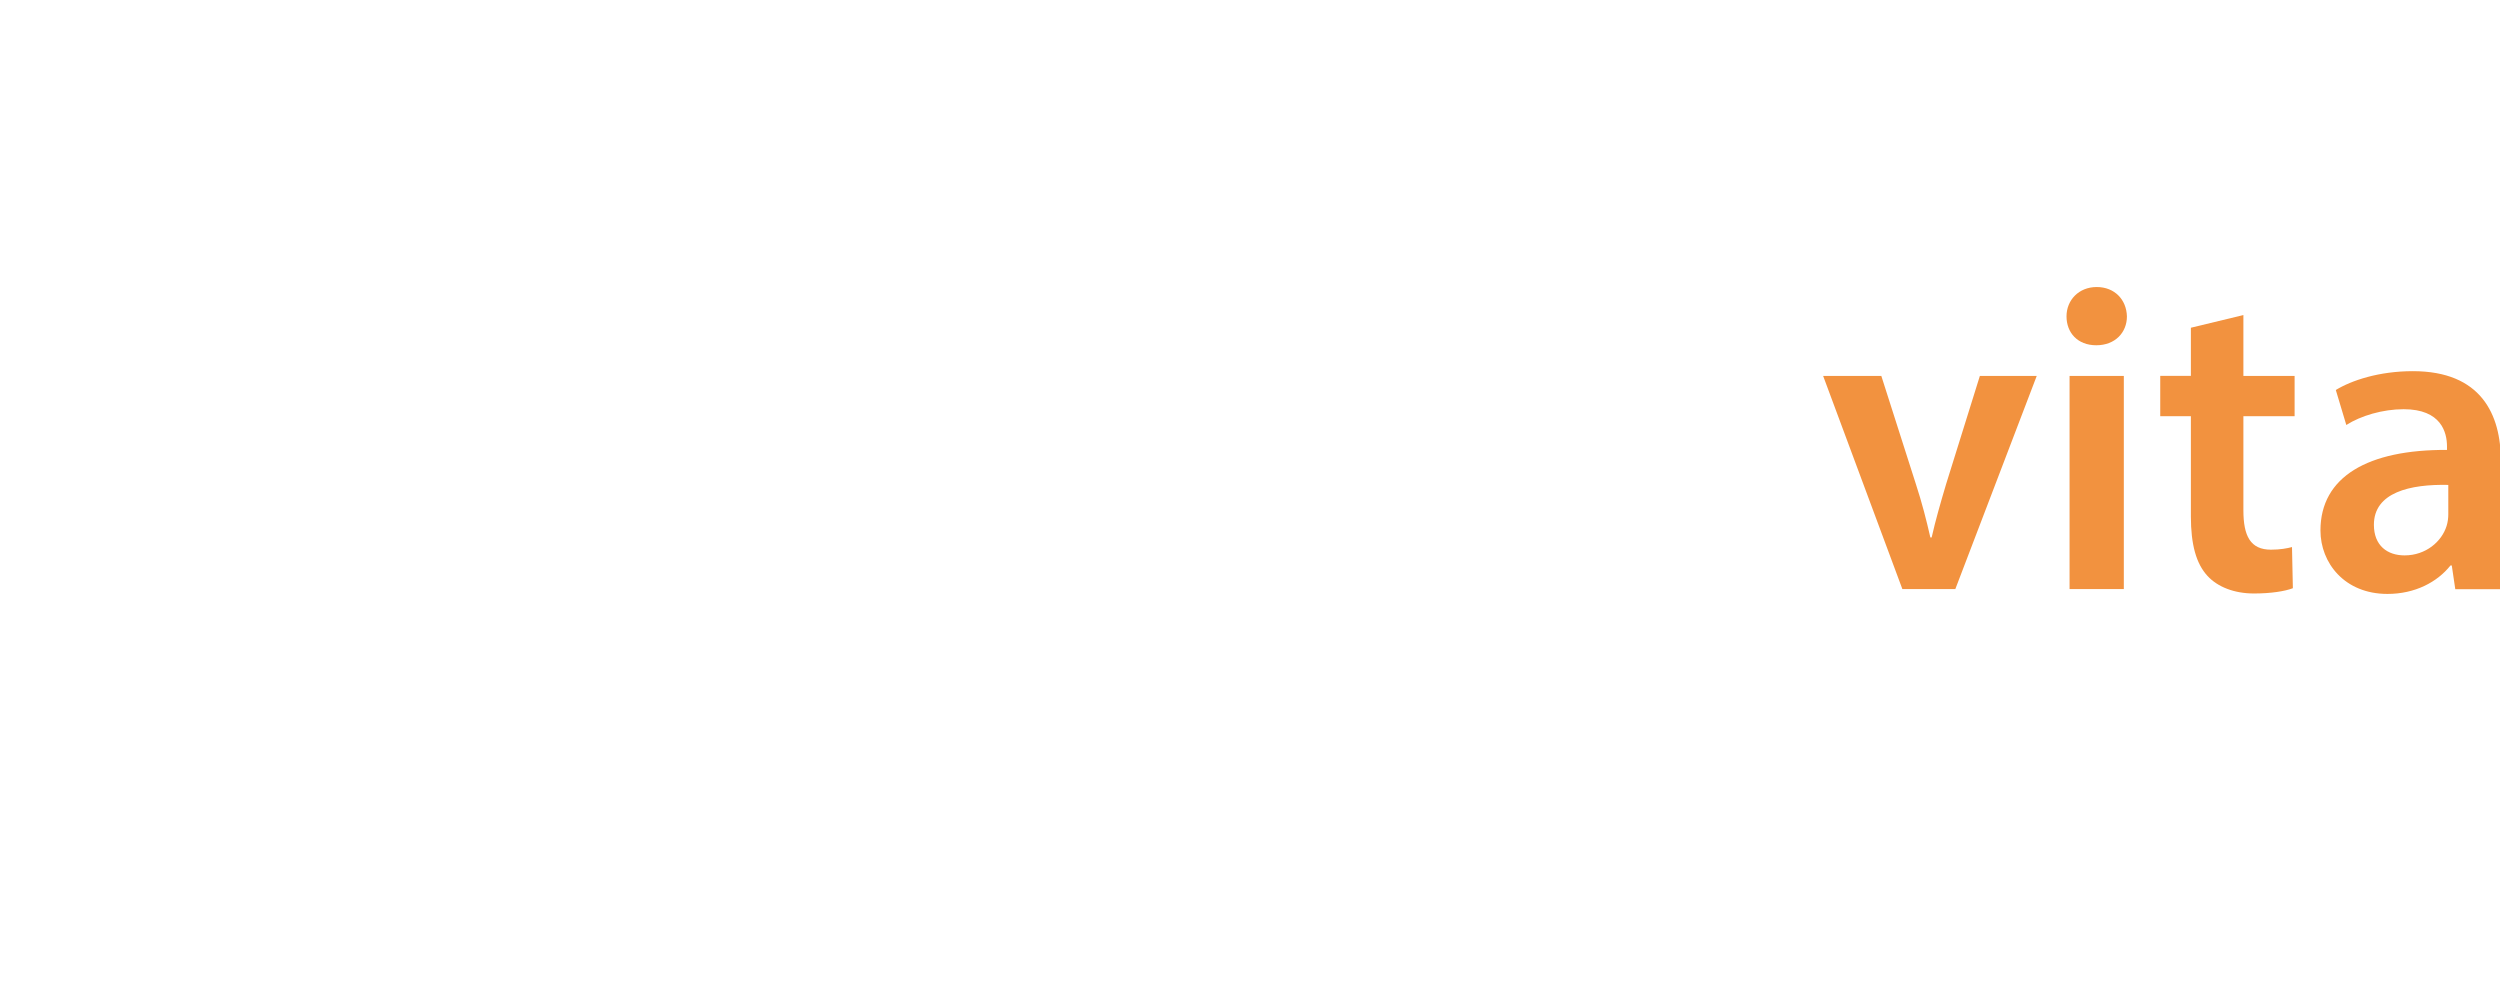 <?xml version="1.0" encoding="UTF-8"?>
<svg id="Ebene_1" data-name="Ebene 1" xmlns="http://www.w3.org/2000/svg" xmlns:xlink="http://www.w3.org/1999/xlink" viewBox="0 0 459.36 183">
  <defs>
    <style>
      .cls-1 {
        filter: url(#drop-shadow-1);
      }

      .cls-2 {
        filter: url(#drop-shadow-3);
      }

      .cls-3 {
        filter: url(#drop-shadow-2);
      }

      .cls-4 {
        fill: #fff;
      }

      .cls-5 {
        fill: #f2923f;
      }
    </style>
    <filter id="drop-shadow-1" x="123.2" y="52.03" width="336.16" height="56.38" filterUnits="userSpaceOnUse">
      <feOffset dx=".71" dy=".71"/>
      <feGaussianBlur result="blur" stdDeviation="1"/>
      <feFlood flood-color="#000" flood-opacity=".25"/>
      <feComposite in2="blur" operator="in"/>
      <feComposite in="SourceGraphic"/>
    </filter>
    <filter id="drop-shadow-2" x="125.03" y="120.08" width="333.59" height="30.33" filterUnits="userSpaceOnUse">
      <feOffset dx=".71" dy=".71"/>
      <feGaussianBlur result="blur-2" stdDeviation="1"/>
      <feFlood flood-color="#000" flood-opacity=".25"/>
      <feComposite in2="blur-2" operator="in"/>
      <feComposite in="SourceGraphic"/>
    </filter>
    <filter id="drop-shadow-3" x="0" y="0" width="156.9" height="183" filterUnits="userSpaceOnUse">
      <feOffset dx=".71" dy=".71"/>
      <feGaussianBlur result="blur-3" stdDeviation=".99"/>
      <feFlood flood-color="#1c1c1b" flood-opacity=".25"/>
      <feComposite in2="blur-3" operator="in"/>
      <feComposite in="SourceGraphic"/>
    </filter>
  </defs>
  <g class="cls-1">
    <path class="cls-4" d="M147.81,107.53l-.56-4.91h-.24c-2.17,3.06-6.36,5.79-11.9,5.79-7.89,0-11.9-5.55-11.9-11.18,0-9.41,8.37-14.56,23.4-14.48v-.8c0-3.22-.88-9.01-8.85-9.01-3.62,0-7.4,1.13-10.13,2.9l-1.61-4.67c3.22-2.09,7.88-3.46,12.79-3.46,11.9,0,14.8,8.12,14.8,15.92v14.56c0,3.38.16,6.67.64,9.33h-6.43ZM146.76,87.66c-7.72-.16-16.49,1.2-16.49,8.77,0,4.58,3.05,6.76,6.67,6.76,5.07,0,8.28-3.22,9.41-6.51.24-.73.4-1.53.4-2.25v-6.76Z"/>
    <path class="cls-4" d="M165.02,79.13c0-4.02-.08-7.32-.32-10.54h6.28l.4,6.43h.16c1.93-3.7,6.43-7.32,12.87-7.32,5.39,0,13.75,3.22,13.75,16.57v23.25h-7.08v-22.44c0-6.28-2.33-11.5-9.01-11.5-4.66,0-8.28,3.3-9.49,7.24-.32.88-.49,2.09-.49,3.3v23.4h-7.08v-28.39Z"/>
    <path class="cls-4" d="M209.67,79.13c0-4.02-.08-7.32-.32-10.54h6.28l.4,6.43h.16c1.93-3.7,6.43-7.32,12.87-7.32,5.39,0,13.75,3.22,13.75,16.57v23.25h-7.08v-22.44c0-6.28-2.33-11.5-9.01-11.5-4.66,0-8.28,3.3-9.49,7.24-.32.88-.49,2.09-.49,3.3v23.4h-7.08v-28.39Z"/>
    <path class="cls-4" d="M258.26,89.35c.16,9.57,6.27,13.51,13.35,13.51,5.07,0,8.12-.89,10.78-2.01l1.2,5.07c-2.49,1.13-6.76,2.41-12.95,2.41-11.98,0-19.14-7.88-19.14-19.63s6.92-20.99,18.26-20.99c12.71,0,16.09,11.18,16.09,18.34,0,1.44-.16,2.57-.24,3.3h-27.35ZM279.01,84.28c.08-4.5-1.85-11.5-9.81-11.5-7.16,0-10.3,6.6-10.86,11.5h20.67Z"/>
    <path class="cls-4" d="M294.62,79.13c0-4.02-.08-7.32-.32-10.54h6.27l.4,6.43h.16c1.93-3.7,6.43-7.32,12.87-7.32,5.39,0,13.76,3.22,13.76,16.57v23.25h-7.08v-22.44c0-6.28-2.33-11.5-9.01-11.5-4.67,0-8.29,3.3-9.49,7.24-.32.88-.48,2.09-.48,3.3v23.4h-7.08v-28.39Z"/>
    <path class="cls-5" d="M344.97,68.36l6.35,19.87c1.13,3.46,1.93,6.6,2.66,9.81h.24c.73-3.22,1.61-6.27,2.66-9.81l6.2-19.87h10.45l-14.96,39.17h-9.73l-14.56-39.17h10.7Z"/>
    <path class="cls-5" d="M390.1,57.42c0,2.97-2.17,5.31-5.63,5.31s-5.47-2.33-5.47-5.31,2.25-5.39,5.55-5.39,5.47,2.33,5.55,5.39ZM379.56,107.53v-39.17h9.97v39.17h-9.97Z"/>
    <path class="cls-5" d="M411.5,57.18v11.18h9.41v7.4h-9.41v17.29c0,4.74,1.29,7.24,5.07,7.24,1.69,0,2.97-.24,3.86-.48l.16,7.56c-1.45.56-4.02.97-7.16.97-3.62,0-6.67-1.21-8.52-3.22-2.09-2.25-3.06-5.79-3.06-10.94v-18.42h-5.63v-7.4h5.63v-8.85l9.65-2.33Z"/>
    <path class="cls-5" d="M450.43,107.53l-.64-4.34h-.24c-2.42,3.06-6.52,5.23-11.58,5.23-7.89,0-12.31-5.71-12.31-11.66,0-9.9,8.77-14.88,23.25-14.8v-.64c0-2.57-1.05-6.84-7.96-6.84-3.86,0-7.88,1.2-10.54,2.9l-1.93-6.43c2.9-1.77,7.96-3.46,14.16-3.46,12.55,0,16.17,7.96,16.17,16.49v14.16c0,3.54.16,7,.56,9.41h-8.93ZM449.15,88.39c-7-.16-13.67,1.37-13.67,7.32,0,3.86,2.5,5.63,5.63,5.63,3.94,0,6.84-2.57,7.72-5.39.24-.73.32-1.53.32-2.17v-5.39Z"/>
  </g>
  <g class="cls-3">
    <path class="cls-4" d="M125.03,121.85c1.35-.22,3.12-.42,5.38-.42,2.77,0,4.8.64,6.08,1.8,1.19,1.03,1.9,2.61,1.9,4.54s-.58,3.51-1.67,4.64c-1.48,1.58-3.9,2.38-6.63,2.38-.84,0-1.61-.03-2.26-.2v8.69h-2.8v-21.44ZM127.83,132.31c.61.16,1.39.23,2.32.23,3.38,0,5.44-1.64,5.44-4.63s-2.03-4.25-5.12-4.25c-1.23,0-2.16.1-2.64.23v8.43Z"/>
    <path class="cls-4" d="M141.89,132.57c0-1.83-.03-3.41-.13-4.86h2.48l.1,3.06h.13c.71-2.09,2.42-3.41,4.32-3.41.32,0,.54.03.8.1v2.67c-.29-.07-.58-.1-.97-.1-2,0-3.42,1.51-3.8,3.64-.07.38-.13.84-.13,1.32v8.31h-2.8v-10.72Z"/>
    <path class="cls-4" d="M161.24,143.29l-.23-1.96h-.1c-.87,1.23-2.54,2.32-4.76,2.32-3.15,0-4.76-2.22-4.76-4.47,0-3.77,3.35-5.83,9.37-5.79v-.32c0-1.29-.35-3.61-3.54-3.61-1.45,0-2.96.45-4.06,1.16l-.65-1.87c1.29-.84,3.16-1.38,5.12-1.38,4.76,0,5.92,3.25,5.92,6.37v5.83c0,1.35.07,2.67.26,3.73h-2.57ZM160.82,135.34c-3.09-.07-6.6.48-6.6,3.51,0,1.83,1.22,2.7,2.67,2.7,2.03,0,3.32-1.29,3.76-2.61.1-.29.16-.61.16-.9v-2.7Z"/>
    <path class="cls-4" d="M169.79,127.71l2.22,3.35c.58.87,1.06,1.67,1.58,2.54h.1c.52-.93,1.03-1.74,1.55-2.58l2.19-3.32h3.06l-5.31,7.53,5.47,8.05h-3.22l-2.29-3.51c-.61-.9-1.13-1.77-1.67-2.7h-.07c-.52.93-1.06,1.77-1.64,2.7l-2.25,3.51h-3.12l5.54-7.95-5.28-7.63h3.15Z"/>
    <path class="cls-4" d="M186.88,123.33c.03.97-.67,1.74-1.8,1.74-1,0-1.71-.77-1.71-1.74s.74-1.77,1.77-1.77,1.74.77,1.74,1.77ZM183.72,143.29v-15.58h2.83v15.58h-2.83Z"/>
    <path class="cls-4" d="M191.22,140.39c.84.55,2.32,1.13,3.73,1.13,2.06,0,3.03-1.03,3.03-2.32s-.8-2.09-2.9-2.86c-2.8-1-4.12-2.54-4.12-4.41,0-2.51,2.03-4.57,5.37-4.57,1.58,0,2.96.45,3.83.97l-.71,2.06c-.61-.39-1.74-.9-3.19-.9-1.68,0-2.61.97-2.61,2.13,0,1.29.93,1.87,2.96,2.64,2.7,1.03,4.09,2.38,4.09,4.7,0,2.74-2.13,4.67-5.83,4.67-1.7,0-3.28-.42-4.38-1.06l.71-2.16Z"/>
    <path class="cls-4" d="M212.17,143.29v-13.42h-2.19v-2.16h2.19v-.74c0-2.19.48-4.19,1.8-5.44,1.06-1.03,2.48-1.45,3.8-1.45,1,0,1.87.23,2.41.45l-.38,2.19c-.42-.19-1-.35-1.8-.35-2.42,0-3.03,2.13-3.03,4.51v.84h3.76v2.16h-3.76v13.42h-2.8Z"/>
    <path class="cls-4" d="M234.66,139.04c0,1.61.03,3.03.13,4.25h-2.51l-.16-2.54h-.07c-.74,1.26-2.38,2.9-5.15,2.9-2.45,0-5.38-1.35-5.38-6.82v-9.11h2.83v8.63c0,2.96.9,4.96,3.48,4.96,1.9,0,3.22-1.32,3.73-2.58.16-.42.26-.93.26-1.45v-9.56h2.83v11.33ZM223.62,123.3c0-.9.74-1.64,1.64-1.64s1.57.71,1.57,1.64c0,.87-.64,1.64-1.57,1.64s-1.64-.77-1.64-1.64ZM229.61,123.3c0-.9.71-1.64,1.61-1.64s1.58.71,1.58,1.64c0,.87-.64,1.64-1.58,1.64s-1.61-.77-1.61-1.64Z"/>
    <path class="cls-4" d="M239.71,132.57c0-1.83-.03-3.41-.13-4.86h2.48l.1,3.06h.13c.71-2.09,2.42-3.41,4.32-3.41.32,0,.54.03.8.1v2.67c-.29-.07-.58-.1-.97-.1-2,0-3.42,1.51-3.8,3.64-.07.38-.13.84-.13,1.32v8.31h-2.8v-10.72Z"/>
    <path class="cls-4" d="M257.86,121.85c1.35-.22,3.12-.42,5.38-.42,2.77,0,4.8.64,6.08,1.8,1.19,1.03,1.9,2.61,1.9,4.54s-.58,3.51-1.67,4.64c-1.48,1.58-3.9,2.38-6.63,2.38-.84,0-1.61-.03-2.26-.2v8.69h-2.8v-21.44ZM260.66,132.31c.61.16,1.39.23,2.32.23,3.38,0,5.44-1.64,5.44-4.63s-2.03-4.25-5.12-4.25c-1.23,0-2.16.1-2.64.23v8.43Z"/>
    <path class="cls-4" d="M275.08,120.44h2.83v9.72h.07c.45-.8,1.16-1.51,2.03-2,.84-.48,1.83-.8,2.9-.8,2.09,0,5.44,1.29,5.44,6.66v9.27h-2.83v-8.95c0-2.51-.93-4.63-3.6-4.63-1.83,0-3.29,1.29-3.8,2.83-.16.39-.2.8-.2,1.35v9.4h-2.83v-22.86Z"/>
    <path class="cls-4" d="M293.9,127.71l3.41,9.21c.35,1.03.74,2.25,1,3.19h.07c.29-.93.61-2.13,1-3.25l3.09-9.15h2.99l-4.25,11.11c-2.03,5.34-3.41,8.08-5.35,9.75-1.38,1.22-2.77,1.7-3.47,1.83l-.71-2.38c.71-.23,1.64-.68,2.48-1.39.77-.61,1.74-1.7,2.38-3.16.13-.29.23-.51.23-.67s-.07-.39-.2-.74l-5.76-14.36h3.09Z"/>
    <path class="cls-4" d="M307.8,140.39c.84.55,2.32,1.13,3.73,1.13,2.06,0,3.03-1.03,3.03-2.32s-.8-2.09-2.9-2.86c-2.8-1-4.12-2.54-4.12-4.41,0-2.51,2.03-4.57,5.37-4.57,1.58,0,2.96.45,3.83.97l-.71,2.06c-.61-.39-1.74-.9-3.19-.9-1.68,0-2.61.97-2.61,2.13,0,1.29.93,1.87,2.96,2.64,2.7,1.03,4.09,2.38,4.09,4.7,0,2.74-2.13,4.67-5.83,4.67-1.7,0-3.28-.42-4.38-1.06l.71-2.16Z"/>
    <path class="cls-4" d="M324.44,123.33c.03.97-.67,1.74-1.8,1.74-1,0-1.71-.77-1.71-1.74s.74-1.77,1.77-1.77,1.74.77,1.74,1.77ZM321.28,143.29v-15.58h2.83v15.58h-2.83Z"/>
    <path class="cls-4" d="M343.27,135.37c0,5.76-3.99,8.27-7.76,8.27-4.22,0-7.47-3.09-7.47-8.02,0-5.22,3.41-8.27,7.73-8.27s7.5,3.25,7.5,8.02ZM330.9,135.53c0,3.41,1.96,5.99,4.73,5.99s4.73-2.54,4.73-6.05c0-2.64-1.32-5.99-4.67-5.99s-4.8,3.09-4.8,6.05Z"/>
    <path class="cls-4" d="M350.6,123.24v4.47h4.06v2.16h-4.06v8.4c0,1.93.55,3.03,2.13,3.03.74,0,1.29-.1,1.64-.2l.13,2.13c-.55.23-1.42.39-2.51.39-1.32,0-2.38-.42-3.06-1.19-.81-.84-1.1-2.22-1.1-4.06v-8.5h-2.42v-2.16h2.42v-3.73l2.77-.74Z"/>
    <path class="cls-4" d="M358.19,120.44h2.83v9.72h.07c.45-.8,1.16-1.51,2.03-2,.84-.48,1.83-.8,2.9-.8,2.09,0,5.44,1.29,5.44,6.66v9.27h-2.83v-8.95c0-2.51-.93-4.63-3.6-4.63-1.83,0-3.29,1.29-3.8,2.83-.16.39-.2.8-.2,1.35v9.4h-2.83v-22.86Z"/>
    <path class="cls-4" d="M377.98,136.02c.06,3.83,2.51,5.41,5.34,5.41,2.03,0,3.25-.35,4.31-.8l.49,2.03c-1,.45-2.71.97-5.19.97-4.8,0-7.66-3.16-7.66-7.86s2.77-8.4,7.31-8.4c5.09,0,6.44,4.47,6.44,7.34,0,.58-.07,1.03-.1,1.32h-10.95ZM386.28,133.99c.03-1.8-.74-4.6-3.93-4.6-2.86,0-4.12,2.64-4.35,4.6h8.27Z"/>
    <path class="cls-4" d="M392.88,132.57c0-1.83-.03-3.41-.13-4.86h2.48l.1,3.06h.13c.71-2.09,2.42-3.41,4.32-3.41.32,0,.55.03.8.1v2.67c-.29-.07-.58-.1-.97-.1-2,0-3.41,1.51-3.8,3.64-.07.38-.13.84-.13,1.32v8.31h-2.8v-10.72Z"/>
    <path class="cls-4" d="M412.22,143.29l-.23-1.96h-.1c-.87,1.23-2.54,2.32-4.76,2.32-3.15,0-4.76-2.22-4.76-4.47,0-3.77,3.35-5.83,9.37-5.79v-.32c0-1.29-.35-3.61-3.54-3.61-1.45,0-2.96.45-4.06,1.16l-.65-1.87c1.29-.84,3.16-1.38,5.12-1.38,4.76,0,5.92,3.25,5.92,6.37v5.83c0,1.35.07,2.67.26,3.73h-2.57ZM411.8,135.34c-3.09-.07-6.6.48-6.6,3.51,0,1.83,1.22,2.7,2.67,2.7,2.03,0,3.32-1.29,3.76-2.61.1-.29.16-.61.16-.9v-2.7Z"/>
    <path class="cls-4" d="M419.45,132.8c0-2-.07-3.61-.13-5.09h2.54l.13,2.67h.07c1.16-1.9,2.99-3.03,5.53-3.03,3.77,0,6.6,3.19,6.6,7.92,0,5.6-3.41,8.37-7.08,8.37-2.06,0-3.86-.9-4.8-2.44h-.07v8.46h-2.8v-16.87ZM422.25,136.95c0,.42.07.8.13,1.16.51,1.96,2.22,3.31,4.25,3.31,2.99,0,4.73-2.44,4.73-6.02,0-3.12-1.64-5.79-4.64-5.79-1.93,0-3.73,1.39-4.28,3.51-.1.35-.19.77-.19,1.16v2.67Z"/>
    <path class="cls-4" d="M441.27,123.33c.03.97-.67,1.74-1.8,1.74-1,0-1.71-.77-1.71-1.74s.74-1.77,1.77-1.77,1.74.77,1.74,1.77ZM438.12,143.29v-15.58h2.83v15.58h-2.83Z"/>
    <path class="cls-4" d="M447.58,136.02c.06,3.83,2.51,5.41,5.34,5.41,2.03,0,3.25-.35,4.31-.8l.49,2.03c-1,.45-2.71.97-5.19.97-4.8,0-7.66-3.16-7.66-7.86s2.77-8.4,7.31-8.4c5.09,0,6.44,4.47,6.44,7.34,0,.58-.07,1.03-.1,1.32h-10.95ZM455.88,133.99c.03-1.8-.74-4.6-3.93-4.6-2.86,0-4.12,2.64-4.35,4.6h8.27Z"/>
  </g>
  <g class="cls-2">
    <path class="cls-4" d="M22.06,18.32c-.22-.44-.46-.11-.67.36.96.79-.27-.25.67-.36Z"/>
    <path class="cls-4" d="M88.53,120.6s.02,0,.03,0c0-.02-.01-.03-.02-.05,0,.02,0,.03,0,.06Z"/>
    <path class="cls-4" d="M36.26,32.32c.15.26-.12,1.19.48.81-.05.39-.69.74-.43,1.01.66-.48.84-1.78.5-2.4.02-.11.05-.17.08-.24-.16.37-.37.64-.63.82Z"/>
    <path class="cls-4" d="M35.72,32.52c.23.01.38-.1.54-.2-.07-.11-.21-.11-.54.2Z"/>
    <path class="cls-4" d="M46.63,41.13c-.08-.11-.18-.13-.3-.12.03.06.11.11.3.12Z"/>
    <path class="cls-4" d="M36.89,31.5c.02-.05.05-.11.07-.17-.03.04-.04.11-.07.17Z"/>
    <path class="cls-4" d="M26.33,19.95c.08-.07.15-.06.23-.11-.08-.05-.16-.06-.23.11Z"/>
    <path class="cls-4" d="M99.89,104.49s0,.02,0,.02c.08.12.15.25.26.37.02-.15-.06-.23-.26-.39Z"/>
    <path class="cls-4" d="M23.18,18.39c-.18.59.02,1.38-.05,2.02.7-.78.14-1.29.05-2.02Z"/>
    <path class="cls-4" d="M36.27,31.07c-.22.21-.35.51-.55.45-.04.39.4-.03.6.02.01-.12.07-.65-.05-.48Z"/>
    <path class="cls-4" d="M37.74,33.76c.47.2,1.46.25,1.84-.24l-1.84.24Z"/>
    <path class="cls-4" d="M40.73,38.25c.34.26.58.08.61-.53-.24.19-.46.25-.61.53Z"/>
    <path class="cls-4" d="M42.36,36.73c-.67.78.4.5.11.93.08-.38.16-.76-.11-.93Z"/>
    <path class="cls-4" d="M48.33,43.77c.3-.64-.36-.52-.54-.61-.7.59.69.11.54.61Z"/>
    <path class="cls-4" d="M51.3,44.98l-.43.65c.18.09.66-.09.68-.45-.22.03-.18-.09-.25-.2Z"/>
    <polygon class="cls-4" points="88.49 103.55 88.75 103.16 88.14 103.18 88.49 103.55"/>
    <polygon class="cls-4" points="78.37 148.63 78.29 148.73 79.22 149.56 78.37 148.63"/>
    <path class="cls-4" d="M107.7,182.73c-.08.45.27.26.67-.05-.26-1.02.06.32-.67.05Z"/>
    <path class="cls-4" d="M144.01,39.03c-1.65,0-3.82.24-5.25-.49-6.2-.33-12.99-3.07-19.71-.68.43.38.17,1.11-.13,1.37l-.15-.37-.35.97c-.47.18-.49-.96-.09-1.19-2.67.53-4.92,1.5-7.52,2.09.25,1.29-1.29.52-.9,1.85-.2-.2-.12-.3-.14-.58-1.48,1.28-1.52,1.35-3.74.47-7.17,1.95-12.63,6.97-17.78,11.79-2.02,2.26-3.64,4.74-5.09,7.3-.07-.22-.14-.42-.21-.69-.6-.49-1.62-.03-1.87-.93.85-1.25-1-1.55-1.07-2.55-.87.89-2.28.56-2.37-.43l1.54-.8c-2.48-1.55-3.41-5.9-7.14-6.99l.61-.83c-3.02-1.76-4.31-5.01-7.92-5.93-.21-.99-.94-2.2-1.54-2.79-1.43-.18-1.66-.54-3.17-.08-.38-.22-.02-.98.1-1.35-.87-1.17-.99-3.16-2.92-2.72l.53-.67c-1.44-.11-3.38-.36-3.78-1.92-.76.36-1.94-.21-2.11.93-.51-.17.64-1.33-.33-.93l1.15-.68c-2.1-2.04-4.49-2.99-7.18-4,.13-1.68-2.32-1.33-3.27-2.84-1.2.21-2.07-1.6-3.55-.33l.37-.77c-1.05-.69-2.55-1.47-3.88-2.54-.78-.63-1.31.53-2.16.63l.3-.8c-.97.14-1.68,1.3-2.28,1.99-.36-.77-.64-.24-1.01-.99.73-.24,1.54-.89,2.37-1.81-.83-.74-2.55.95-2.68-.51-.73-.6-1.5-.48-1.9.6.29-.29-.33-.81.28-1.15-.59-.15-1.02-.13-1.49.17.1.07.21.2.34.21-.55.74-1.12.52-1.35,1.8.39-.24.47-.42.82-.21-.42.8-1.46.77-1.5-.06-.07-.97,1.08-1.26.75-1.92-.78.58-1.54,1.16-2.26,1.79.51-.66.98.05.6.89l.77-.37-.27.89c1.15-.05,1.59,1.08,2.88.72l-.11-1.04c.64.17,1.73-.83,1.94.44-.4.22-.36.74-.53,1.24.2-.11.49-.4.61-.19l-.85,1.41c1.02-1.92,1.95-.1,2.34-.3l-.2.24c.65.99.18-.89.81-.67.42.47-.48,1.69-.28,2.51.89.32,2.96-.05,3.38,1.56.9.14,2.03.09,3.08-.16.69.39-.86,1.44.2,1.19-.36.46-.56,1.03-.77,1.54.39-.54,1.22.81,1.41-.76.83.85,1.84,1.64,3.02,2.04-.39-.13-1.03.67-1.03,1.28,1-.54,2.15-.49,2.82.32.59-.88.3-1.06.97-1.85.22-.05.69-.29.86-.08-.5.98-1.49,2.32-.78,2.88-1.18,1.26-1.13-1.06-1.77.56-1.1.89-2.44.08-2.29-.81-1.45.8.42.48-.49,1.59.64.28,1.32-.14,2.36.29.43-.59.18-.89.94-1.09,1.69-.66.38,1.6.54,1.79-.22.05-.41-.02-.62.03.23.78,1,.11,1.5.59-1.02,1.68-1.01-.48-1.92.36l-.42,1.41c.71.76,1.17-1.12,1.73-.07l-.53.49.8.04c.45-.57,1-1.53.44-1.76,1.44-1.28.6.1,1.56.38.9-.67-.38-.16.26-1.02.51-.83,1.05-.46,1.54-.3.62.48-.4,1.16-.6,1.91-.22.04-.78-.21-.35-.65-1.43.3-1.05,2.01-2.03,2.21.17.93.94-.09,1.46-.13-.1-.24.74-.78.86-1.18,2.81-1.47-.69,2.15.54,2.52.98-1.6,2.92-.96,3.54-3.09.44-.06,1.02-.15,1.13.21-1.08.75-.23,1.11-1.45,1.64l.33.3-1.49.71c-.19.98-.15,2.16-.35,2.77.84,0,.65-1.05,1.41-.79-.63.32-.65,1.03-.4,1.24-.15-.8,1.18-1.35,1.7-1.3.51.42.08,1.65-.19,1.8l-1.19.39c.98-.37-.17.49.45.53l2.26-1.56c.51.06.1.93.32.91l-1,.11c.83.38-1.19,1.53-.22,1.78l.84-.56c.02.23-.23.61-.6.76.58-.41.84.03,1.17,0l-.41.51c.56-.06,1.9-.76,1.32.47.85-1.36-.3-.33-.26-1.27.52-1.11,1.2-.34,1.43-.35-1.21,1.16.57.78.88,1.12-.24.61-.28.96-.42,1.33l.91-.65c-1.43,1.62.99.29.86,1.13-.66.27-1.25.89-1.23,1.36.83-1.46,1.98-.81,2.67-1.66.22,1.05-1.63,1.24-2.26,2.22,1.22-.53.1,1.27,1.47.4-.08-.82.82-.62,1.43-1,.47.7-.61.38-.64,1.2.4.1,1.63-.39,1.6-1.1.08.59,1.58-.02,1.22,1.05-.6.83-1.02-.46-1.35.26.7.93,2.24-1.22,3.22-.62.1-.71,1.73-1.55,2.54-1.53.48,1.23-.81-.01-1.46,1.18l.46.25c-.9,1.66-3.11.81-3.77,2.24h.78c-.45.24-1.24.71-1.46,1.18,1.01-.7,1.01.71,1.29.59.85-.59-.5-.12.17-.58.57.23,2.03-.68,2.08.38-.85.11-.97,1.04-1.54,1.27-.07.59,1.02-.68.96.13l-.52.34c1.25,1.8,2.97,3.84,6.13,3.87-.63.9-.27,1.52-.24,2.83,0-.6.86-.64,1.13-.49l-.67,1.12c-.21.92,1.19.95,2.09,1.06-.13.22-.38.43-.63.63-.34.91.89.11,1.23.15l-.5.78.73-.39c.72.21.96.97-.22,1.64.34.05.67.09.85-.36-.35.9.47,2.21,1.4,2.84.03-.59.41-.77,1.11-1.25,1.3-.63-.11.34.82.26-.45.28-.67.97-1.27.75-.87,2.12,1.37,2.99,1.86,4.68.36.19.52-.01.93-.05-.29.62-.18,1.07.05,1.47-.11.62-.97.7-1.9,1.48.69.26.02.55,1.23.77.82.76-1.9.21-1.59,1.02-.4-.11.7.22.29.23.89,2.08-.54-.53-2.33,1.21-.47,3.1.05,6.37-1.24,9.06-.02-.19.95-.09.91.2-2-.09.36,1.05-.5,1.41-.4-.11-.48-.37-.63-.53-1.04,1.17,0,2.45-1.03,3.55.66,1.28-1.19,2.44-.25,3.35-.77-.27-.64.47-1.05.69,2.28,1.05-1,2.26.51,3.45l-.41-.06c0,3.22-.57,6.76.67,10.06.35,1.83-1.62,4.12-.37,6.11.35.35.83,0,1.08.28,0,.52-.73.07-.98.3,1.06.9.08,2.37.29,3.64.39.1.55.43,1.09.23-1.38,1.64,1.05,3.2.17,4.83,1.92-.88,1.24.63,1.82,1.02-.03.3-.56.43-.96.42.46,1,.65,1.55.37,2.93.36.53,1.48.42,1.34,1.19-1.26.77.31,1.46-.01,2.26,1.13-.48,2.3.11,1.97.91l-1.7.26c1.64,1.82.77,5.5,3.69,7.23l-.88.52c.42.44.73.92,1.01,1.41-.18.11-.37.21-.53.3,1.72.76-.24,1.49.86,2.56-.62.99-1.28-.52-1.82-.49-.41,1.23-1.53,1.62-2.22,2.39,0,0-.15-.16-.17-.28-.44.99-1.95,1.51-1.96,3.21-.14-.29-.38-.49-.32-.83-1.16.11.97,1.8-.58,1.66l-.18-.8c-.24,1.03-1.57.19-1.7,1.63-.24-.35-.14-.56-.15-.82-.5.69-1.34.97-1.44,2.2-.32-.4-.43-.83-.33-1.29-.95-.18-.1,1.63-.97,1.49-.22.03-.85-.39-.74-.48,0,.78-1,1.21-1.25,1.62-.3-.43-.62-.46-1.24-.78-3.54,1.54-7.31,2.47-10.73,4.74-1-1.37.64-1.17-.03-2.12.36,1.3-.53.53-1.55,1.24l-.09-.18c-.42.39-.88-.39-1.31.13l.1.34c-.38.99-1.59-1.45-1.54.3l-.62-.86c-.25,1.62-.96-.31-1.4,1.07l.03-.28c-1.02-.49-1.63,1.97-2.18.82-.75.36-1.61.79-1.58,1.99-.24-.42-.24-1.16-.18-1.57-2.86,1.04-6.21,1.11-8.73,2.98-.16-.24-.01-.46.04-.73-1.55,1.54-3.52-1.18-4.54,1.59l-.36,1.16c-.42-.41-.45-1.2-.78-1.56-.27.76-1.51.31-1.64,1.32-.21-.44.04-.6.01-.93-.78-.18-1.57,1.51-2.32,1.2l.2-.51c-3.93-1.69-8.89-2.96-11.91-.34-.83.46-.44-1.45-.81-1.3-3.12,2.18-7.16-.88-9.93,2.49-2.25.95-2.72,4.56-2.72,4.56,5.39-1.64,10.4-.34,15.98,1.25,1.85-.36,4.27-1,6.03-.51,7.23-.71,14.95,1.54,22.58-.77-.47-.38-.14-1.12.22-1.38l.16.37.47-.97c.56-.17.49.97.03,1.19,3.07-.49,5.76-1.37,8.82-1.81-.1-1.32,1.55-.45,1.32-1.81.2.21.09.31.07.59,1.91-1.19,2-1.26,4.38-.21,8.51-1.4,16.24-5.98,23.38-11.68.9-.82,1.75-1.68,2.56-2.58.15.28-.39.78-.64,1.05.29,1.15-.4,2.82,1.46,2.86l-.73.45c1.21.4,2.78,1.01,2.49,2.4.8-.14,1.59.58,2.19-.34.37.24-1.09.98-.1.85l-1.26.32c.97,2.15,2.61,3.46,4.45,4.88-.81,1.4,1.39,1.63,1.52,3.13,1.09.09,1.01,1.82,2.78,1.09l-.63.57c.55.84,1.42,1.86,1.99,3.11.34.73,1.27-.12,2,.01l-.6.61c.84.12,1.91-.66,2.7-1.09-.08.76.4.37.33,1.13-.67-.01-1.63.34-2.69.9.3.85,2.42-.1,1.82,1.18.27.72.9.84,1.73.05-.36.17-.15.79-.77.89.37.31.69.42,1.19.32-.04-.09-.06-.24-.15-.28.77-.46,1.09-.09,1.9-1.11-.41.08-.56.22-.72-.08.72-.56,1.48-.19,1.09.55-.44.84-1.43.71-1.52,1.38l2.57-.75c-.71.38-.69-.38.02-.97l-.76.06.65-.67c-.87-.36-.67-1.45-1.83-1.55l-.42.92c-.41-.35-1.72.19-1.28-.95.42-.07.63-.53,1-.9-.21.03-.57.19-.57-.02l1.32-.96c-1.68,1.33-1.57-.48-1.97-.42l.27-.15c-.05-1.04-.55.72-.94.35-.12-.51,1.15-1.32,1.36-2.07-.56-.53-2.39-.74-2.03-2.23-.67-.35-1.61-.58-2.58-.61-.4-.5,1.32-1.03.35-1.06.49-.3.9-.75,1.3-1.14-.55.37-.66-.97-1.49.33-.32-.92-.83-1.81-1.65-2.41.27.2,1.15-.35,1.4-.86-1.07.25-1.99-.06-2.23-.88-.86.62-.69.83-1.58,1.35-.21,0-.7.1-.76-.12.83-.72,2.22-1.64,1.85-2.26,1.53-.81.51,1.13,1.72-.1,1.3-.52,2.09.45,1.58,1.17,1.55-.36-.15-.5,1.08-1.24-.41-.39-1.18-.15-1.86-.75-.61.41-.53.72-1.24.72-1.7.21.33-1.42.28-1.61.21,0,.34.1.54.1.13-.71-.79-.3-1.03-.8,1.56-1.2.66.6,1.77.1l.95-1.1c-.29-.78-1.46.7-1.5-.29l.65-.3-.66-.2c-.62.38-1.49,1.07-1.1,1.38-1.76.77-.46-.22-1.17-.64-1.04.37.25.21-.64.79-.78.59-1.08.16-1.44-.06-.33-.53.82-.88,1.3-1.47.21.01.58.33.03.61,1.34.04,1.71-1.45,2.64-1.42.24-.8-.83-.12-1.3-.19-.01.22-.95.49-1.21.8-3.01.65,1.48-1.64.56-2.19-1.49,1.13-2.9.2-4.3,1.83-.41-.04-.93-.09-.88-.4,1.24-.4.64-.87,1.92-1.05l-.16-.32,1.57-.28c.57-.77,1-1.74,1.43-2.2-.73-.16-.99.73-1.54.37.67-.14.99-.72.85-.93-.19.68-1.57.86-2,.72-.27-.44.61-1.36.9-1.43l1.18-.07c-.99.1.35-.37-.17-.52l-2.59.82c-.42-.15.29-.78.1-.8l.91.11c-.56-.47,1.66-1.01.91-1.4l-.96.28c.08-.19.45-.45.84-.5-.68.22-.72-.19-1.03-.24l.56-.33c-.51-.07-1.97.23-.97-.64-1.29.92.13.32-.29,1.07-.9.79-1.18.02-1.39,0,1.53-.69-.19-.74-.32-1.08.46-.44.63-.72.91-.98l-1.07.34c1.85-.98-.56-.48-.3-1.03.01-.02.02-.03.03-.05.68-.08,1.44-.45,1.61-.82-.58.43-1.04.51-1.47.53.12-.22.22-.45.34-.67.36-.09.71-.2,1-.39-.95.12-.25-.5-.47-.67,1.62-3.37,2.89-6.87,3.87-10.35-1.54-1.93-.1-3.39-1.48-5.34l.6.25c-.58-1.5.57-1.54,1.68-3.03-.72-.17-.07-.67-1.31-.67-.89-.74,1.89-.69,1.49-1.61.41.04-.72-.1-.31-.21-1.12-2.34.63.53,2.18-2.01.08-3.85-.93-7.86-.11-11.34.05.21-.92.29-.93-.05,1.98-.34-.53-1.06.27-1.82.1.01.19.04.26.08l.05.03c.02.17.03.06.05.11l.09.07.26.29c.82-1.83-.44-3.19.3-4.88-.95-1.47.54-3.44-.64-4.32.82.12.49-.78.8-1.17-2.51-.67.26-3.12-1.61-4.15l.41-.05c-1.09-3.98-1.96-8.43-4.51-11.95-1.11-2.06-.24-5.37-2.31-7.28-.49-.29-.79.27-1.15.02-.23-.61.66-.31.8-.66-1.28-.65-1.22-2.35-1.77-3.71.19-.23.27-.49.37-.49-.22-.29-.34-.59-.69-.79-.11-.6.87.3.96,0-.61-.89-1.21-1.81-1.78-2.73.05.4,1.37.44,1.63,1.15.35-.88-.8-2.33-1.22-3.4.37-.09.46-1.21.61-1.52.73.37-.21.19.25.64l1.05.19c-.28.59,1.19.82,1.45,1.45-.12-.72,1.08-1.28,1.75-1.66-1.68-.75,0-1.31-1.18-2.31.39-.87,1.24.51,1.71.49.16-1.09,1.09-1.41,1.55-2.12,0,0,.16.14.2.25.21-.88,1.42-1.37,1.07-2.94.18.26.43.44.45.76.99-.12-1.2-1.63.15-1.54l.33.74c-.03-.98,1.32-.2,1.11-1.55.28.32.24.52.31.76.27-.66.93-.93.75-2.1.36.36.54.76.56,1.19.85.13-.26-1.51.5-1.43.17-.04.8.34.73.42-.15-.72.57-1.19.7-1.58.34.39.62.41,1.2.69,2.61-1.63,5.46-2.7,7.88-5.05,1.01,1.31-.33,1.17.35,2.07-.49-1.25.34-.54,1.06-1.26l.1.17c.28-.4.76.36,1.03-.17l-.12-.33c.18-.98,1.44,1.39,1.19-.34l.59.83c.02-1.59.79.29.99-1.08v.27c.86.49,1.12-1.97,1.66-.83.57-.35,1.22-.79,1.13-1.98.22.42.26,1.15.24,1.56,2.23-1.02,4.87-1,6.94-2.73.12.25,0,.46-.06.73,1.31-1.47,2.75,1.4,3.73-1.29l.37-1.13c.32.45.28,1.24.52,1.63.28-.74,1.24-.18,1.44-1.16.13.46-.09.59-.1.92.61.26,1.42-1.35,2.01-.94l-.22.48c3.02,2.11,6.51,4.11,9.44,2.15.75-.29.02,1.5.34,1.42,2.98-1.5,5.2,2.38,8.31-.05,2.01-.26,3.67-3.48,3.67-3.48-4.87-.15-8.43-2.59-12.89-5.21ZM84.78,88.05s.03.08.03.12c-.05-.03-.05-.08-.03-.12ZM84.23,87.23c.22,0,.41.04.39.25,0,.07.04.15.07.24-.06-.03-.12-.06-.23-.09l-.24-.39ZM84.39,87.14c-.53-.05.05-.48-.17-.55-.25-.01-.34.03-.39.1-.09-.05-.15-.16-.16-.38.21-.08.42-.13.64-.17.34.13.65.33.55.38.08-.02.08-.06.14-.08-.04.21-.44.43-.61.7ZM86.64,135s-.03-.02-.05-.03c.01-.01.01-.02.02-.03.01.02.01.04.03.07ZM88.88,122.14c-.02-.1-.05-.21-.09-.34.1.14.15.26.09.34ZM90.18,104.54c-.42.56-1.12-.07-1.4-.25-1.6.84,1.53,1.77-.3,2.45.62.03,1.62-.24,2.21.37-.63.54-1.45,1.52-1.72,1.43.31.4.8.42.25.94-.4-.05-.46-.26-.63-.42-.41.76.25,1.39.81,2.07-1.15.43-.64,1.67-1.31,2.46,1.43.53-.66,1.29,1.2,1.48-.19-.03-.45.05-.56.1.52.35,1.69.69,1.76,1.11l-1.21-.23c-1.54-.22-.38,1.1-1.18,1.14,1.08-.24-.06.44.87.56l.35.51c.24.78.6.15.67,1.1,0,.53-1.43,0-1.26-.15-.7.36-.39.85-.18,1.33.02-.17.11-.23.35-.03-.17-.01-.25.03-.33.09.08.17.13.35.12.51-.03-.01-.04,0-.06-.01-.04-.19-.08-.37-.08-.49-.13.1-.16.27-.2.45-.05.01-.06.05-.03.11-.04.15-.11.29-.3.36l-.93-.27c-.09.3.84,1.33,1.25,1.38-1.1,1.21-.68,3.7-.33,4.42.03-.38-.68-.66-.29-.34.08.46.76,1.14.15,1.02.28.51-.74.21-1,.79-.2-.04.9.35.82.14-1.51.56-.21,2.24-.84,3.27-.34-.18-.79-.34-1.14-.47.21-.14.52-.24.82-.34.66-.62-.76-.29-1.06-.4l.76-.48-.81.12c-.56-.34-.5-.97.83-1.2-.28-.11-.57-.23-.91.07.67-.61.42-1.8-.18-2.5-.26.44-.67.49-1.5.68-1.43.16.23-.23-.65-.4.52-.11.99-.58,1.45-.26,1.6-1.4-.1-2.61.06-4.01-.26-.24-.48-.12-.87-.2,1.31-1.05-.34-1.88.18-2.88-.57.27-2.28.18-2.37-.34-1.23-.45,1.62-.41,2.27-.98-.57-.19-.76-.66-.71-.87h.21c-.66-.25-1.06-.72-.54-1.13l.09.05c.09-.31.8-.72.68-1.02-1.12-.06-.49-.88-1.48-1.01.12-.04.21.01.44-.09l-.94.03.5-.66c.38.12.79.13,1.05.29.62-.7-.88-.18-1.4-.51-.7-.45.23-.46.61-.7.48.17-.2.35-.02.46.76.23.29-.3.82-.33.03-.1-1.12-.1-.91-.45.1-.3-.22-1,.81-.94-.55-.24-.46-.54-.91-.73-.19.25-.43.7-1.08.77-.14-.22-.43-.66.02-.74l.26.17c-.26-.17.05-.83-.89-.48l1.31-.48c-.78-.16-.74-.63-.92-1.01,1.05-.01,2.21.28,2.45-.41l-1.06-.61c-.09-.32.14-.4.76-.34.6-1.06-2.86-1.18-1.91-2.03,1.23.41,1.35.11,1.7-.26-.21-.02-.62-.08-.65-.24-.57.09.85.26.01.52-.77.06-.5-.37-.75-.56,2.71-.63.78-2.5,2.16-3.63-1.5-.05-.39-.59-.91-.89,1.55.23-.21-.72.77-.95l-1.54.02c.95-.65-2.16-1.5-.28-1.75.51-.37,1.09.28,1.32.49,1.72-.36-1.15-1.73.75-1.93-.6-.14-1.63-.11-2.1-.7.72-.32,1.65-.98,1.92-.86-.24-.38-.71-.56-.11-.82.39.1.41.27.57.41.49-.5-.09-1.07-.54-1.68,1.19-.09.83-1.19,1.6-1.7-1.32-.68.81-.91-1-1.39.19.06.45.04.56.02-.47-.37-1.58-.85-1.59-1.18l1.16.4c.34.1.54.11.67.07.26.15.39.37.76.41.08-.35.13-.96.72-1.25.22.22.67.64.28.88l-.32-.12c.32.12.29,1,1.05.28l-1.05.98c.8-.05.95.52,1.27.91-.99.35-2.2.36-2.18,1.25l1.24.39c.22.35.02.51-.59.63-.2,1.43,3.16.53,2.54,1.82-1.32-.12-1.33.28-1.54.82.21-.03.61-.09.7.09.52-.27-.9-.05-.19-.62.72-.3.61.29.91.45-2.37,1.55.1,3.19-.91,4.91,1.45-.36.55.58,1.13.79-1.56.15.4.79-.48,1.33l1.49-.42c-.76,1.01,2.5,1.25.72,2.02Z"/>
    <path class="cls-4" d="M73.33,130.27c.06.01.13,0,.19,0-.05-.12-.1-.22-.16-.36l-.03.35Z"/>
    <path class="cls-4" d="M102.4,167.13s-.09.09-.13.13c.04-.03.08-.08.13-.13Z"/>
    <path class="cls-4" d="M105.46,179.91c-.1.03-.14,0-.23.02.04.07.09.1.23-.02Z"/>
    <path class="cls-4" d="M71.92,95.98s0-.01.01-.02c-.05-.11-.09-.21-.19-.32-.05.11.02.18.18.34Z"/>
    <path class="cls-4" d="M98.22,156.95c.02.11.11.14.21.16,0-.05-.04-.11-.21-.16Z"/>
    <path class="cls-4" d="M103.8,166.54c-.19-.06-.36-.01-.53.04,0,.11.12.14.53-.04Z"/>
    <path class="cls-4" d="M103.22,165.78c.21-.32.89-.47.79-.76-.75.26-1.44,1.31-1.43,1.93-.07.09-.12.13-.17.19.29-.28.58-.46.87-.55-.01-.26.62-1-.05-.8Z"/>
    <path class="cls-4" d="M106.94,182.26c.45-.43.72-1.15,1.11-1.67-.91.41-.77,1.05-1.11,1.67Z"/>
    <path class="cls-4" d="M102.88,167.23c-.06.1-.33.54-.16.42.27-.12.51-.35.65-.26.2-.32-.34-.07-.48-.16Z"/>
    <path class="cls-4" d="M101.02,164.8l1.64.21c-.31-.28-1.12-.53-1.64-.21Z"/>
    <path class="cls-4" d="M101.31,160.88c.28-.11.48-.11.74-.32-.18-.29-.46-.19-.74.32Z"/>
    <path class="cls-4" d="M100.04,161.5c.89-.51-.14-.5.3-.8-.23.3-.45.61-.3.8Z"/>
    <path class="cls-4" d="M98.06,155.05c.84-.35-.55-.23-.21-.61-.52.47.09.5.21.61Z"/>
    <path class="cls-4" d="M96.42,152.42c-.12-.1-.61-.06-.77.23.2.02.12.11.13.21l.64-.44Z"/>
    <polygon class="cls-4" points="82.54 99.25 83.14 99.37 82.88 99 82.54 99.25"/>
    <polygon class="cls-4" points="94.52 62.83 93.54 62.06 94.46 62.92 94.52 62.83"/>
    <path class="cls-4" d="M75.73,22.39c.75-.21-.24.05-.32-.44-.42-.04-.11.19.32.44Z"/>
    <path class="cls-4" d="M104.42,3.25c.07.14.17.2.28.22l-.06-1.39-.35.32c.19.14.31.35.13.85Z"/>
    <path class="cls-4" d="M107.98,5.42c-.06.02-.13.06-.19.09.1.08.18.14.29.24l-.1-.32Z"/>
    <path class="cls-4" d="M76.83,20.13c.72.49.56.72,1.76,1.21-.24-.27-.43-.36-.25-.48.78.45.81.96.03.74-.9-.25-1.23-.91-1.82-.93l1.76,1.65c-.62-.46.02-.47.81-.03l-.38-.51.84.4c-.09-.59.91-.48.46-1.26l-.94-.25c.09-.28-.92-1.15.2-.89.24.28.71.41,1.18.65-.12-.14-.41-.38-.24-.38l1.37.86c-1.84-1.1-.32-1.07-.56-1.35l.24.18c.8-.06-.82-.36-.71-.64.35-.1,1.57.75,2.27.88.17-.38-.52-1.66.8-1.43-.04-.47-.3-1.13-.73-1.83.08-.12.33.03.56.18-.01.02-.02.03-.02.04.09.41.23.89.38,1.4-.13.5-.24,1.01-.39,1.5.23.18.4.33.53.48l-.07,2.43s-.03,0-.04-.01c-.01,0-.17-.09-.06-.02l.1.06-.09,3.03c-.01.34-.07.32.02.99.03.17.07.34.12.51.06.17.03.23.37.88.28.5.69.97,1.12,1.31.5.44,1.7.97,2.69.94.25,0,.49-.01.71-.04l.16-.03-.08.85c.1.14.19.18.26.03.08.4-.12-.72.02-.35.75-1.63-.1.7,1.4,1.64.45-.2.88-.46,1.31-.73.1.06.3.18.58.33.62.32,1.3.58,1.99.76.77.16,1.12.29,2.57.28,1.24-.03,2.56-.35,3.66-.88.27-.13.55-.27.78-.41l.51-.32c.34-.23.67-.49.98-.77.63-.56,1.17-1.21,1.61-1.88.41-.65.68-1.19.93-1.84l.22-.66.12-.42.03-.16c1.37-1.21,2.69-2.7,3.08-4.85.29-.81,1.09-1.44,1.77-2.31.66-.85,1.2-1.93.78-3.07-.27-.42-.81-.16-1-.48.09-.5.73.06,1.02-.12-.88-1.06.2-2.43-.09-3.81-.4-.08-.59-.41-1.11-.16.63-.86.23-1.69-.26-2.39-.49-.72-1.07-1.29-.94-2.2-1.5,1.46-1.35-.09-2.02-.16-.08-.26.32-.6.68-.78-.81-.64-1.2-.97-1.68-2.21-.45-.16-1.02.25-1.4.17l.25,5.39-.04-.36c-.04-.28-.11-.69-.19-1.02-.09-.35-.19-.7-.31-1.03l-.14-.35c-.11-.26-.24-.52-.38-.79-.28-.52-.63-1.03-1.02-1.5-.02-.02-.04-.04-.07-.07l1.48-1.35c-.35-.26-1.02-.22-1.18-.69-.29.67-.77,1.08-1.17,1.19-.12-.1-.22-.23-.34-.33-.04-.03-.12-.09-.17-.13l.75-1.26c-1.13.07-2.13-.5-3.32-.85-.99-.3-2.09-.34-3.04.32-.18,0-.36.01-.53.02l-.11-.67c-2.09,1.17-4.44.49-5.52,2.99-.65-.34-1.52-.3-1.97-.09-.18,1.07-.43,1.1-.1,2.5-.13.19-.66-.42-.93-.67-.79.16-2.25-.5-1.79,1.15l-.54-.66c.02,1.09.08,2.4-1.04,2.13.36.68.12,1.33,1.01,1.85-.04.3-1.12-.93-.66-.1l-.69-1.06c-1.29.8-1.61,2.18-1.94,3.62-1.39-.58-.65,1.11-1.74,1.25.42.82-.99.82.38,2.09l-.73-.44c-.41.43-.83,1.1-1.56,1.55-.43.27.66.89.88,1.4l-.76-.39c.28.59,1.4,1.3,2.09,1.83-.64-.03-.12.29-.76.26-.29-.46-1-1.1-1.93-1.82-.55.25,1.16,1.66-.14,1.31-.47.22-.29.67.73,1.18-.3-.24-.71-.06-1.07-.48-.1.27-.05.49.26.83.05-.03.17-.05.17-.11ZM95.37,20.66c-.26-.22-.33-.58-.37-.89.23.12.55.21.7.3,0,.05,0,.11.01.17-.05.03-.12.06-.25.1.09.1.19.19.3.28.07.47.1.82-.4.04ZM95.82,23.39l.17.15c-.24.12-.4.09-.53,0,.11-.06.23-.11.36-.15ZM91.6,15.5s-.1.08.06.2c0,.01.01.04.01.04.33.44.23.21.18.03l.88.11c-.02.38,1.35.53,1.81.94-.13-.17-.09-.32,0-.47.51.01,0,.37.43.75l-.19.05c.32.18-.52.44-.07.62l.35-.07c.91.12-1.63.84.09.71l-.92.34c.86.01.65.15.5.3-.49-.52-.16,1.12-.62.57.03,0,.08.01.08-.01l-.18-.14c-.05-.07-.09-.11-.15-.23.01.04.04.11.06.16l-2.03-1.56v-.02c.35.2,1.27.31,1.67.73.03-.58-1.49-1.56-2.24-2.25.25-.04.05-.54-.02-.83.11,0,.2,0,.29,0ZM94.95,19.34s0,0,0,0c.06.01.11.02.19.03h-.18s0-.02,0-.02ZM92.03,20.03c.45.02.32.16.49.3-.01.12-.03.24-.04.36-.16-.35-.3-.48-.44-.55,0-.04-.02-.07,0-.11ZM90.58,15.7c-.02-.06-.03-.11.02-.11.04.12.01.12-.02.11ZM93.33,19.59c-.2-.3.38-.02.69.07.22.55.51,1.22.47,1.73-.22-.26-.49-.55-.72-.81.3-.12.29-.43.41-.42-.28-.21-.47-.41-.85-.56ZM94.87,10.68c-.08-.08-.09-.13,0-.17,0,.06,0,.12,0,.17ZM94.87,14.39c.05.14.1.28.17.42l-1.15-.46,1.15.52v-.05c.25.52.57,1.03,1.07,1.5-1.14.39-1.15.05-1.53,0,.18-.25.56-.48.81-.66-1.74-.43-.54-.87-1.98-1.48,0-.09.06-.09.11-.12,0,.01.01.01.02.03,0-.01-.01-.02-.02-.03.23-.15.94.22,1.36.32ZM98.8,29.97c.01-.12.05-.2.09-.29.01,0,.01,0,.02,0-.01.2-.02.29-.11.28ZM84.86,13.65c-.02.12-.05.23-.08.34-.05-.04-.08-.07-.14-.12-.09-.16-.38-.54-.24-.58.14.11.3.23.46.35Z"/>
    <path class="cls-4" d="M76.78,20.39c-.07-.06-.07-.1-.12-.15-.04.03-.04.06.12.15Z"/>
    <path class="cls-4" d="M75.48,21.44c.55.28,1.27.44,1.87.67-.74-.59-1.2-.48-1.87-.67Z"/>
  </g>
</svg>